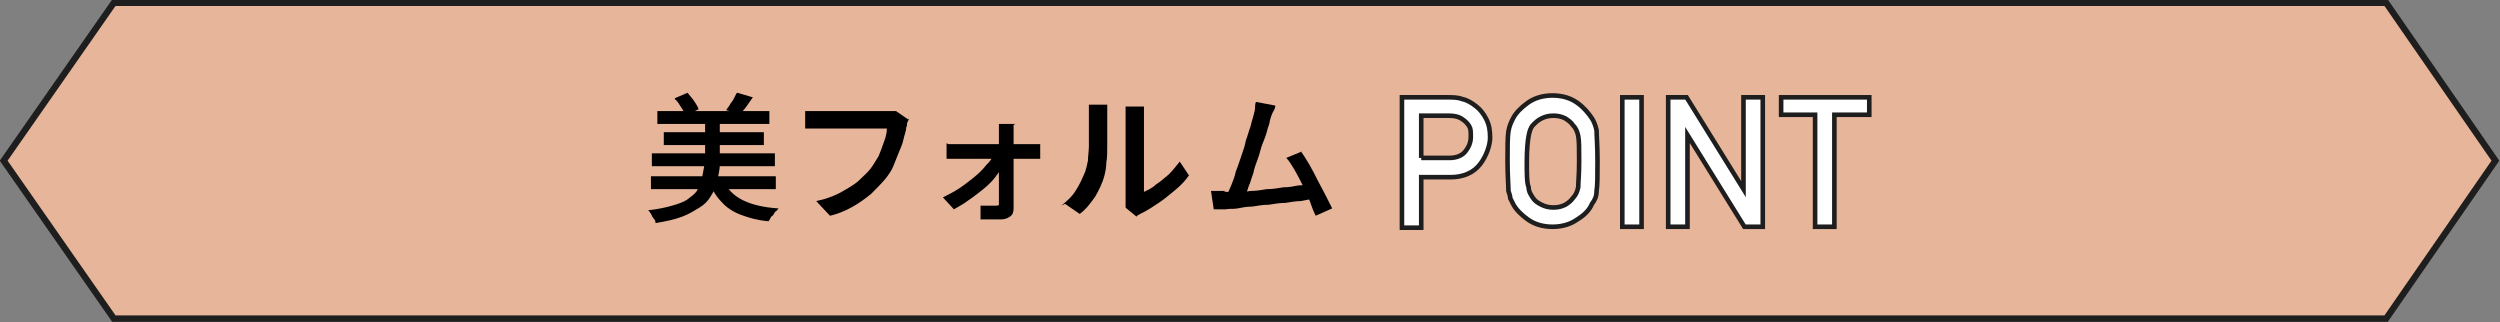 <?xml version="1.0" encoding="UTF-8"?>
<svg id="_レイヤー_2" data-name="レイヤー 2" xmlns="http://www.w3.org/2000/svg" viewBox="0 0 272.3 35.1">
  <rect x="0" y="0" width="272.3" height="35.1" fill="#808080" stroke="none"/>
  <defs>
    <style>
      .cls-1 {
        fill: #e7b59a;
      }

      .cls-2 {
        fill: #fff;
        stroke-width: .5px;
      }

      .cls-2, .cls-3 {
        stroke: #1e1e1e;
      }

      .cls-3 {
        fill: none;
        stroke-miterlimit: 10;
        stroke-width: .7px;
      }
    </style>
  </defs>
  <g id="text">
    <g>
      <g>
        <polygon class="cls-1" points="259.9 34.7 12.4 34.7 .4 17.5 12.4 .3 259.9 .3 271.8 17.5 259.9 34.7"/>
        <polygon class="cls-3" points="259.9 34.7 12.4 34.7 .4 17.5 12.4 .3 259.9 .3 271.8 17.5 259.9 34.7"/>
      </g>
      <g>
        <g>
          <path d="M76.7,17.9h1.7c0,.7-.2,1.3-.3,1.9s-.4,1.1-.7,1.6c-.3.5-.7.9-1.2,1.2s-1.1.7-1.9,1c-.8.3-1.7.5-2.9.7,0-.1,0-.3-.2-.5s-.2-.4-.3-.5c-.1-.2-.2-.3-.3-.4,1-.1,1.9-.3,2.6-.5s1.3-.4,1.7-.7.8-.6,1-.9c.2-.4.4-.8.5-1.2.1-.4.2-.9.3-1.5ZM70.9,19.2h13.6v1.4h-13.6v-1.4ZM71,16.7h13.4v1.4h-13.4v-1.4ZM71.6,12.1h12.2v1.4h-12.2v-1.4ZM72.3,14.4h10.9v1.4h-10.9v-1.4ZM73.5,10.7l1.4-.6c.2.3.5.6.7.9.2.3.4.6.5.9l-1.5.7c0-.3-.2-.6-.4-.9-.2-.3-.4-.7-.7-.9ZM76.8,13h1.6v4.8h-1.6v-4.8ZM78.8,19.6c.4,1,1.1,1.7,2.1,2.2,1,.5,2.3.8,3.9.9-.1.1-.2.3-.4.4-.1.2-.2.4-.4.5-.1.2-.2.4-.3.5-1.2-.1-2.2-.4-3-.7-.8-.3-1.6-.8-2.1-1.4-.6-.6-1-1.3-1.4-2.2l1.5-.3ZM80.3,10.1l1.7.5c-.2.3-.5.7-.7,1-.2.3-.5.6-.7.8l-1.5-.4c.1-.2.3-.4.4-.6.1-.2.3-.4.4-.6.1-.2.2-.4.3-.6Z"/>
          <path d="M99,12.9c0,.1-.1.3-.2.5,0,.2,0,.3-.1.5,0,.4-.2.8-.3,1.3-.1.5-.3.9-.5,1.4-.2.5-.4,1-.6,1.5-.2.5-.5.9-.8,1.3-.5.6-1,1.1-1.6,1.7-.6.5-1.3,1-2,1.4-.7.4-1.6.8-2.5,1l-1.5-1.6c1-.2,1.8-.5,2.6-.9.7-.4,1.4-.8,1.9-1.2.5-.5,1-.9,1.4-1.4.3-.4.6-.9.9-1.4.2-.5.4-1,.6-1.6.2-.5.3-1,.3-1.4h-7.2c-.3,0-.6,0-1,0-.3,0-.6,0-.7,0v-1.9c.1,0,.3,0,.5,0,.2,0,.4,0,.6,0s.4,0,.6,0h7.1c.1,0,.3,0,.5,0s.4,0,.6,0l1.3.9Z"/>
          <path d="M102.7,21.5c.6-.3,1.2-.6,1.8-1,.6-.4,1.1-.8,1.6-1.2.5-.4,1-.9,1.3-1.3.4-.4.7-.8.9-1.2h.9v1.3c-.2.4-.5.8-.8,1.2s-.8.9-1.3,1.3-1,.8-1.6,1.2c-.5.4-1.1.7-1.6,1l-1.2-1.3ZM103.3,15.7c.2,0,.4,0,.6,0s.5,0,.7,0h7.6c.2,0,.4,0,.6,0,.2,0,.4,0,.5,0v1.6c-.2,0-.3,0-.6,0-.2,0-.4,0-.5,0h-7.7c-.2,0-.4,0-.7,0-.2,0-.5,0-.7,0v-1.7ZM110.4,13.6c0,.2,0,.4,0,.6,0,.2,0,.4,0,.6,0,.3,0,.6,0,1,0,.4,0,.8,0,1.3s0,.9,0,1.4c0,.5,0,1,0,1.5,0,.5,0,1,0,1.4,0,.5,0,.9,0,1.3s-.1.7-.4.9c-.3.2-.6.3-1,.3s-.5,0-.7,0-.5,0-.8,0c-.3,0-.5,0-.7,0v-1.5c.2,0,.5,0,.9,0,.3,0,.6,0,.8,0s.2,0,.3-.1c0,0,0-.2,0-.3,0-.3,0-.6,0-1,0-.4,0-.8,0-1.2,0-.4,0-.9,0-1.4,0-.5,0-.9,0-1.4,0-.4,0-.9,0-1.3,0-.4,0-.7,0-1,0-.2,0-.4,0-.6,0-.2,0-.4,0-.6h1.8Z"/>
          <path d="M115.6,22.4c.6-.5,1.2-1,1.6-1.7.4-.6.7-1.3,1-2,.1-.3.2-.7.3-1.2,0-.5.1-1,.1-1.6,0-.6,0-1.1,0-1.7,0-.5,0-1,0-1.5s0-.5,0-.7c0-.2,0-.4,0-.6h2s0,.1,0,.2c0,.1,0,.3,0,.5,0,.2,0,.4,0,.6,0,.4,0,1,0,1.5,0,.6,0,1.2,0,1.8,0,.6,0,1.2-.1,1.7,0,.5-.1,1-.2,1.4-.2.8-.6,1.6-1,2.3-.5.7-1,1.4-1.7,1.9l-1.6-1.1ZM122.6,22.6c0-.1,0-.3,0-.5,0-.2,0-.4,0-.5v-8.8c0-.3,0-.6,0-.8,0-.2,0-.4,0-.4h2s0,.2,0,.4c0,.2,0,.5,0,.8v8.1c.4-.2.9-.4,1.3-.8.5-.3.9-.7,1.4-1.1.4-.4.8-.9,1.2-1.4l1,1.5c-.4.6-.9,1.1-1.5,1.6-.6.5-1.2,1-1.8,1.4-.6.4-1.2.8-1.8,1.1-.1,0-.3.2-.4.2,0,0-.2.1-.2.2l-1.1-.9Z"/>
          <path d="M133.3,20.9c.4,0,.8,0,1.3,0s1,0,1.6-.1c.6,0,1.2-.1,1.8-.2.6,0,1.2-.1,1.8-.2.6,0,1.1-.1,1.6-.2.5,0,.9-.1,1.2-.2l.4,1.7c-.4,0-.8.1-1.3.2-.5,0-1.1.1-1.7.2-.6,0-1.2.1-1.8.2-.6,0-1.2.1-1.8.2-.6,0-1.1.1-1.6.2s-.9,0-1.3.1c-.2,0-.4,0-.6,0-.2,0-.5,0-.7,0l-.3-2c.2,0,.5,0,.8,0,.3,0,.5,0,.8,0ZM138.9,11.6c0,.2-.2.5-.3.7s-.2.5-.3.9c0,.3-.2.6-.3,1.1-.1.4-.3.9-.5,1.4-.2.5-.3,1.1-.5,1.6s-.4,1.1-.5,1.6c-.2.5-.3,1-.5,1.4-.1.4-.3.8-.4,1h-2c.1-.2.3-.6.5-1.1s.4-1,.5-1.5c.2-.5.4-1.1.6-1.7s.4-1.1.5-1.7c.2-.5.3-1,.5-1.5.1-.4.2-.8.3-1.1.1-.4.2-.7.2-.9s0-.5.1-.7l2.1.4ZM141.7,16.5c.3.4.6.9.9,1.4.3.5.6,1.1.9,1.7s.6,1.1.9,1.7.5,1,.7,1.4l-1.8.8c-.2-.4-.4-.9-.6-1.5s-.5-1.2-.8-1.8c-.3-.6-.6-1.2-.9-1.7-.3-.5-.6-1-.9-1.3l1.7-.7Z"/>
        </g>
        <g>
          <path class="cls-2" d="M152.7,10.6h5c.5,0,1.1,0,1.6.2.5.1,1,.4,1.5.8.4.3.8.8,1.1,1.4.3.6.4,1.2.4,2s-.4,2-1.1,2.9c-.7.9-1.8,1.4-3.2,1.4h-3.2v5.5h-2.1v-14.1ZM154.8,17.2h3.1c.8,0,1.4-.3,1.7-.7.4-.5.6-1,.6-1.6s0-.9-.2-1.2c-.2-.3-.4-.5-.7-.7-.4-.3-.9-.4-1.5-.4h-3v4.6Z"/>
          <path class="cls-2" d="M164.2,17.6c0-1.6,0-2.7.1-3.3.1-.6.3-1,.5-1.4.3-.6.9-1.2,1.6-1.7.7-.5,1.6-.8,2.7-.8,1.1,0,2,.3,2.7.8.7.5,1.2,1.1,1.6,1.7.2.3.4.8.5,1.3,0,.6.1,1.7.1,3.3s0,2.7-.1,3.3c0,.6-.2,1-.5,1.4-.3.7-.8,1.2-1.6,1.7-.7.5-1.6.8-2.7.8-1.1,0-2-.3-2.7-.8-.7-.5-1.3-1.1-1.6-1.7-.1-.2-.2-.4-.3-.6,0-.2-.1-.5-.2-.8,0-.6-.1-1.7-.1-3.3ZM166.3,17.6c0,1.4,0,2.3.2,2.8,0,.5.3.9.5,1.2.2.3.5.5.9.7.4.2.8.3,1.3.3s.9-.1,1.3-.3c.3-.2.6-.4.8-.7.3-.3.5-.7.6-1.2,0-.5.1-1.4.1-2.8s0-2.3-.1-2.8c-.1-.5-.3-.9-.6-1.2-.2-.3-.5-.5-.8-.7-.4-.2-.8-.3-1.3-.3-.5,0-.9.1-1.3.3-.4.2-.6.4-.9.7-.3.3-.4.7-.5,1.2-.1.5-.2,1.5-.2,2.8Z"/>
          <path class="cls-2" d="M176.7,10.6h2.1v14.1h-2.1v-14.1Z"/>
          <path class="cls-2" d="M181.7,10.6h2l6.2,10h0v-10h2.1v14.1h-2l-6.2-10h0v10h-2.1v-14.1Z"/>
          <path class="cls-2" d="M197.8,12.5h-3.8v-1.9h9.6v1.9h-3.8v12.2h-2.1v-12.2Z"/>
        </g>
      </g>
    </g>
  </g>
</svg>